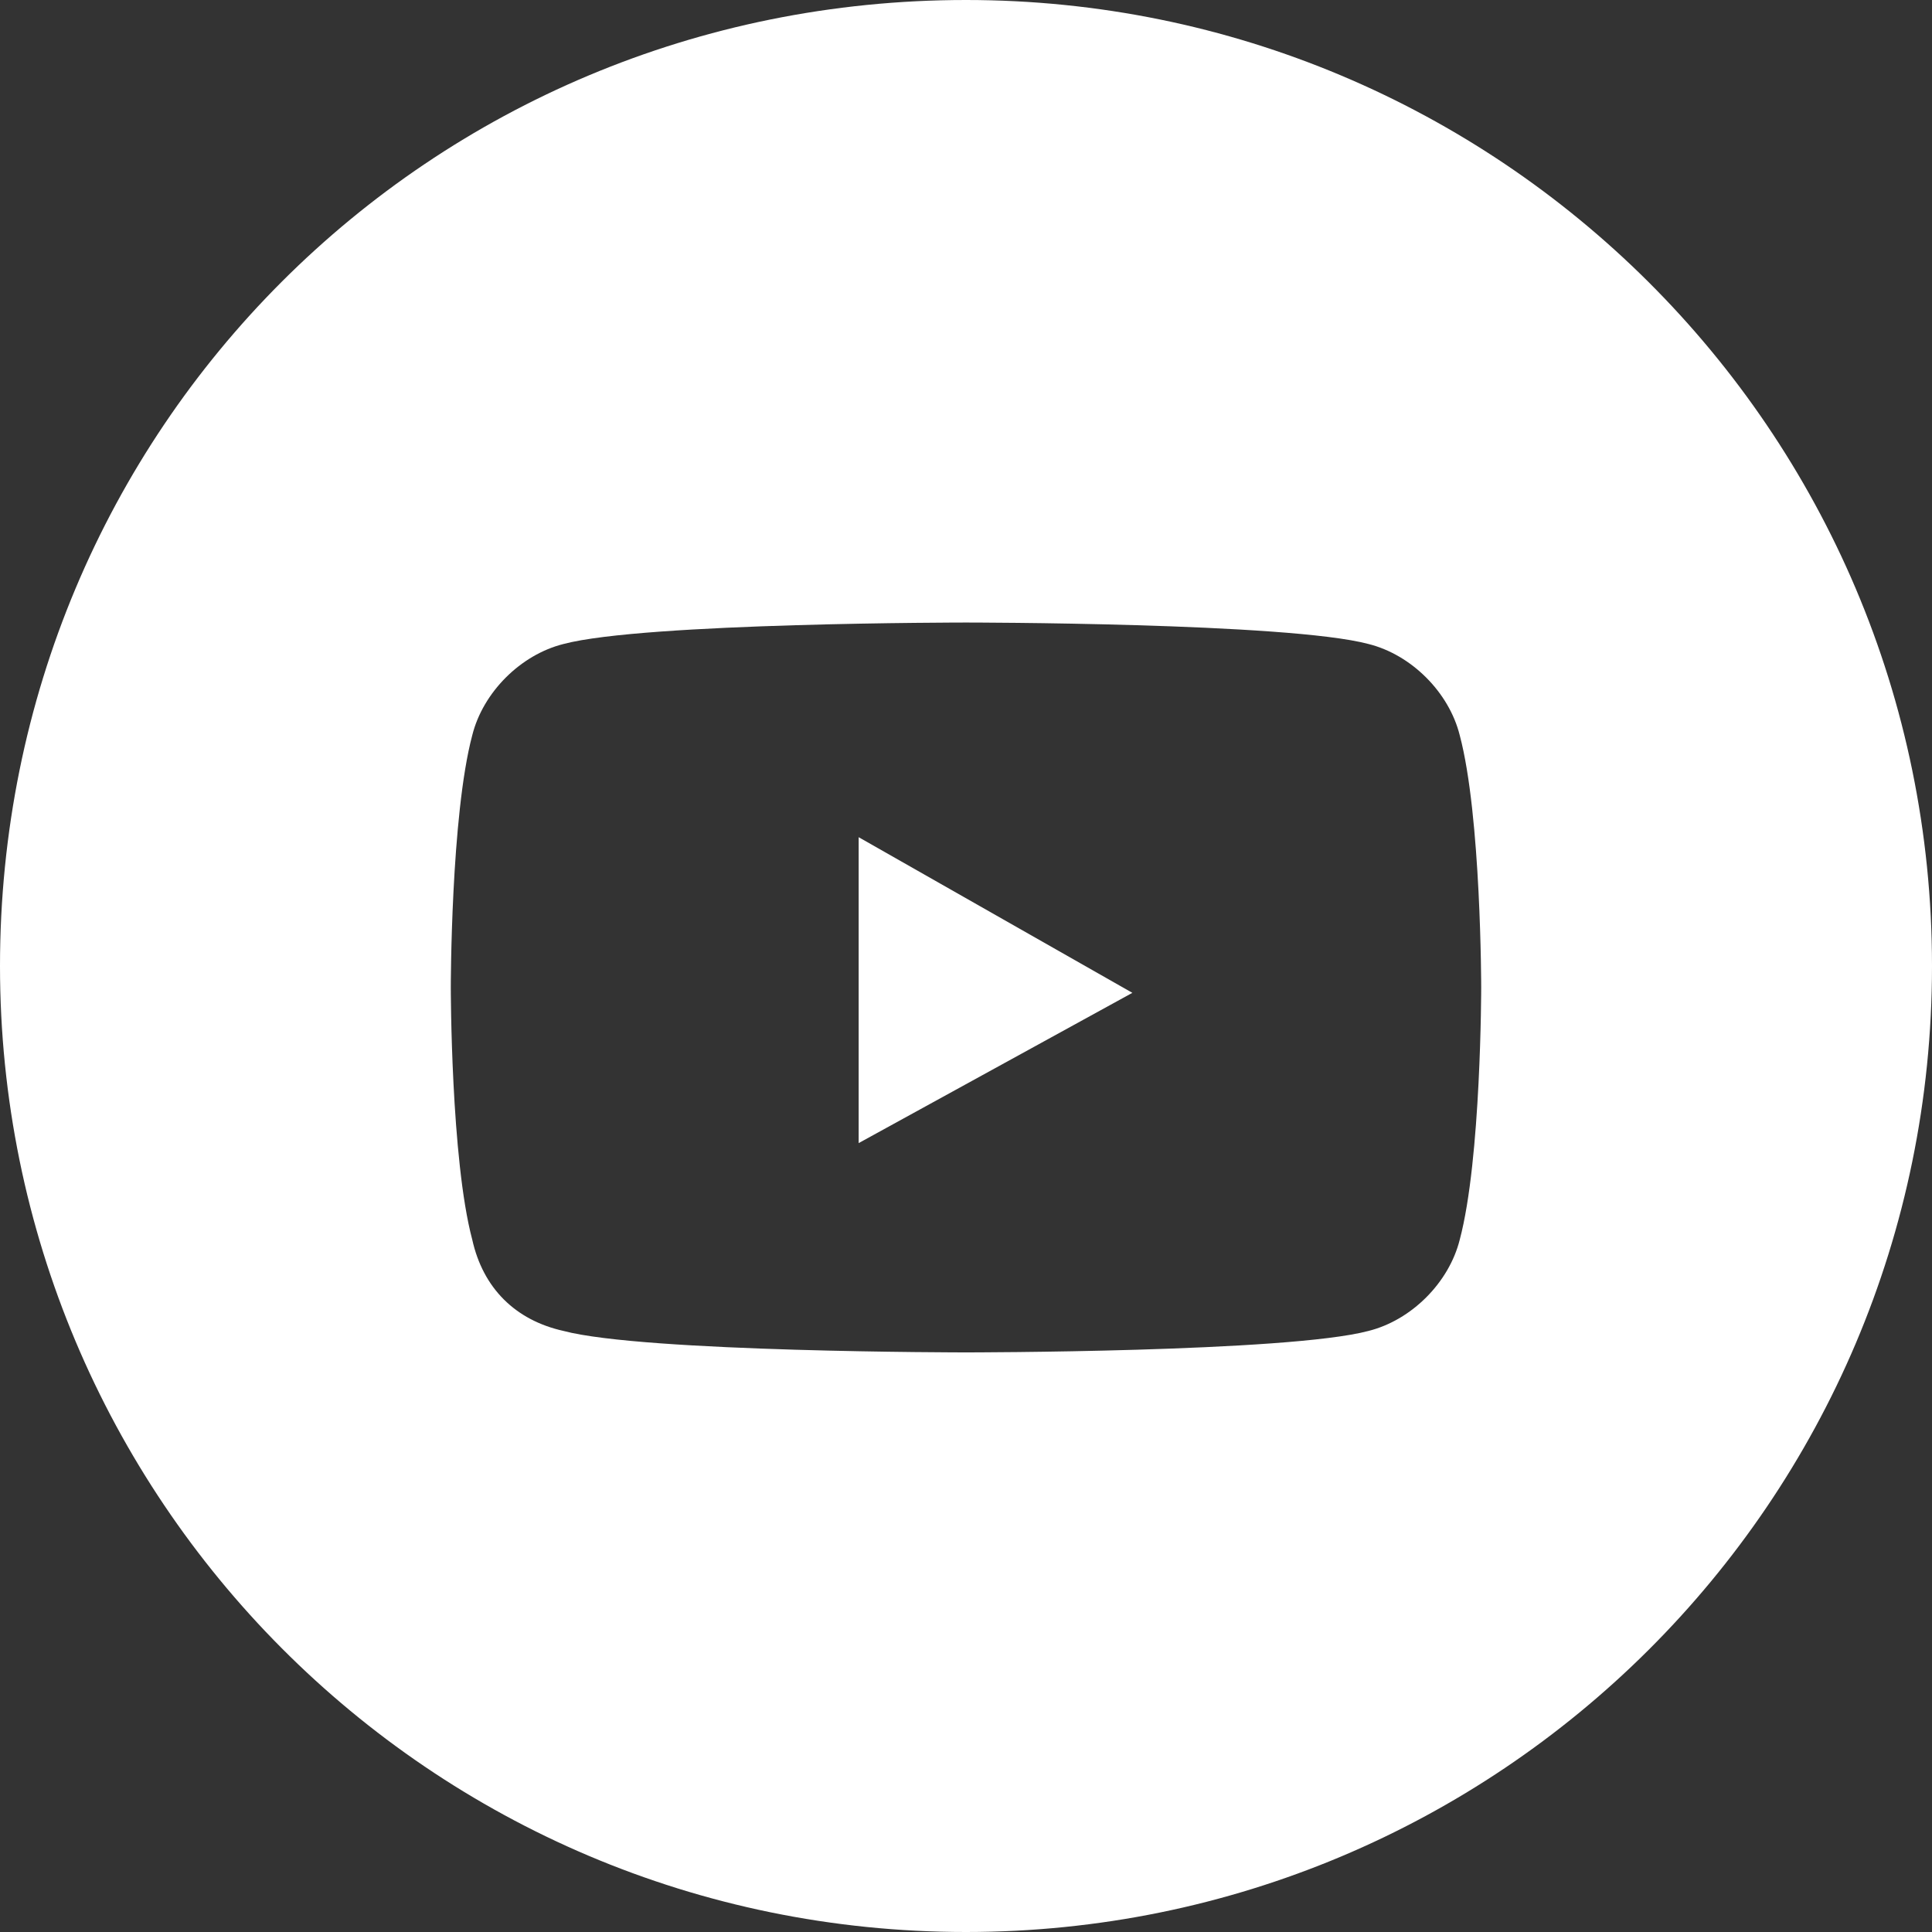 <?xml version="1.0" encoding="utf-8"?>
<!-- Generator: Adobe Illustrator 24.2.3, SVG Export Plug-In . SVG Version: 6.00 Build 0)  -->
<svg version="1.1" id="Layer_1" xmlns="http://www.w3.org/2000/svg" xmlns:xlink="http://www.w3.org/1999/xlink" x="0px" y="0px"
	 viewBox="0 0 36 36" style="enable-background:new 0 0 36 36;" xml:space="preserve">
<rect x="0" y="0" width="36" height="36" fill="#333333" stroke="none"/>
<style type="text/css">
	.st0{fill:#FFFFFF;}
</style>
<g>
	<polygon class="st0" points="16,21.3 21.1,18.5 16,15.6 	"/>
	<path class="st0" d="M18,0C8,0,0,8,0,18c0,9.9,8,18,18,18c9.9,0,18-8,18-18S27.9,0,18,0z M27.2,23.1c-0.2,0.8-0.9,1.5-1.7,1.7
		C24,25.2,18,25.2,18,25.2s-6,0-7.5-0.4C9.6,24.6,9,24,8.8,23.1c-0.4-1.5-0.4-4.7-0.4-4.7s0-3.2,0.4-4.7c0.2-0.8,0.9-1.5,1.7-1.7
		c1.5-0.4,7.5-0.4,7.5-0.4s6,0,7.5,0.4c0.8,0.2,1.5,0.9,1.7,1.7c0.4,1.5,0.4,4.7,0.4,4.7S27.6,21.6,27.2,23.1z"/>
	<path class="st0" d="M19.2,15.3C19.2,15.3,19.2,15.3,19.2,15.3L19.2,15.3L19.2,15.3z"/>
</g>
</svg>
